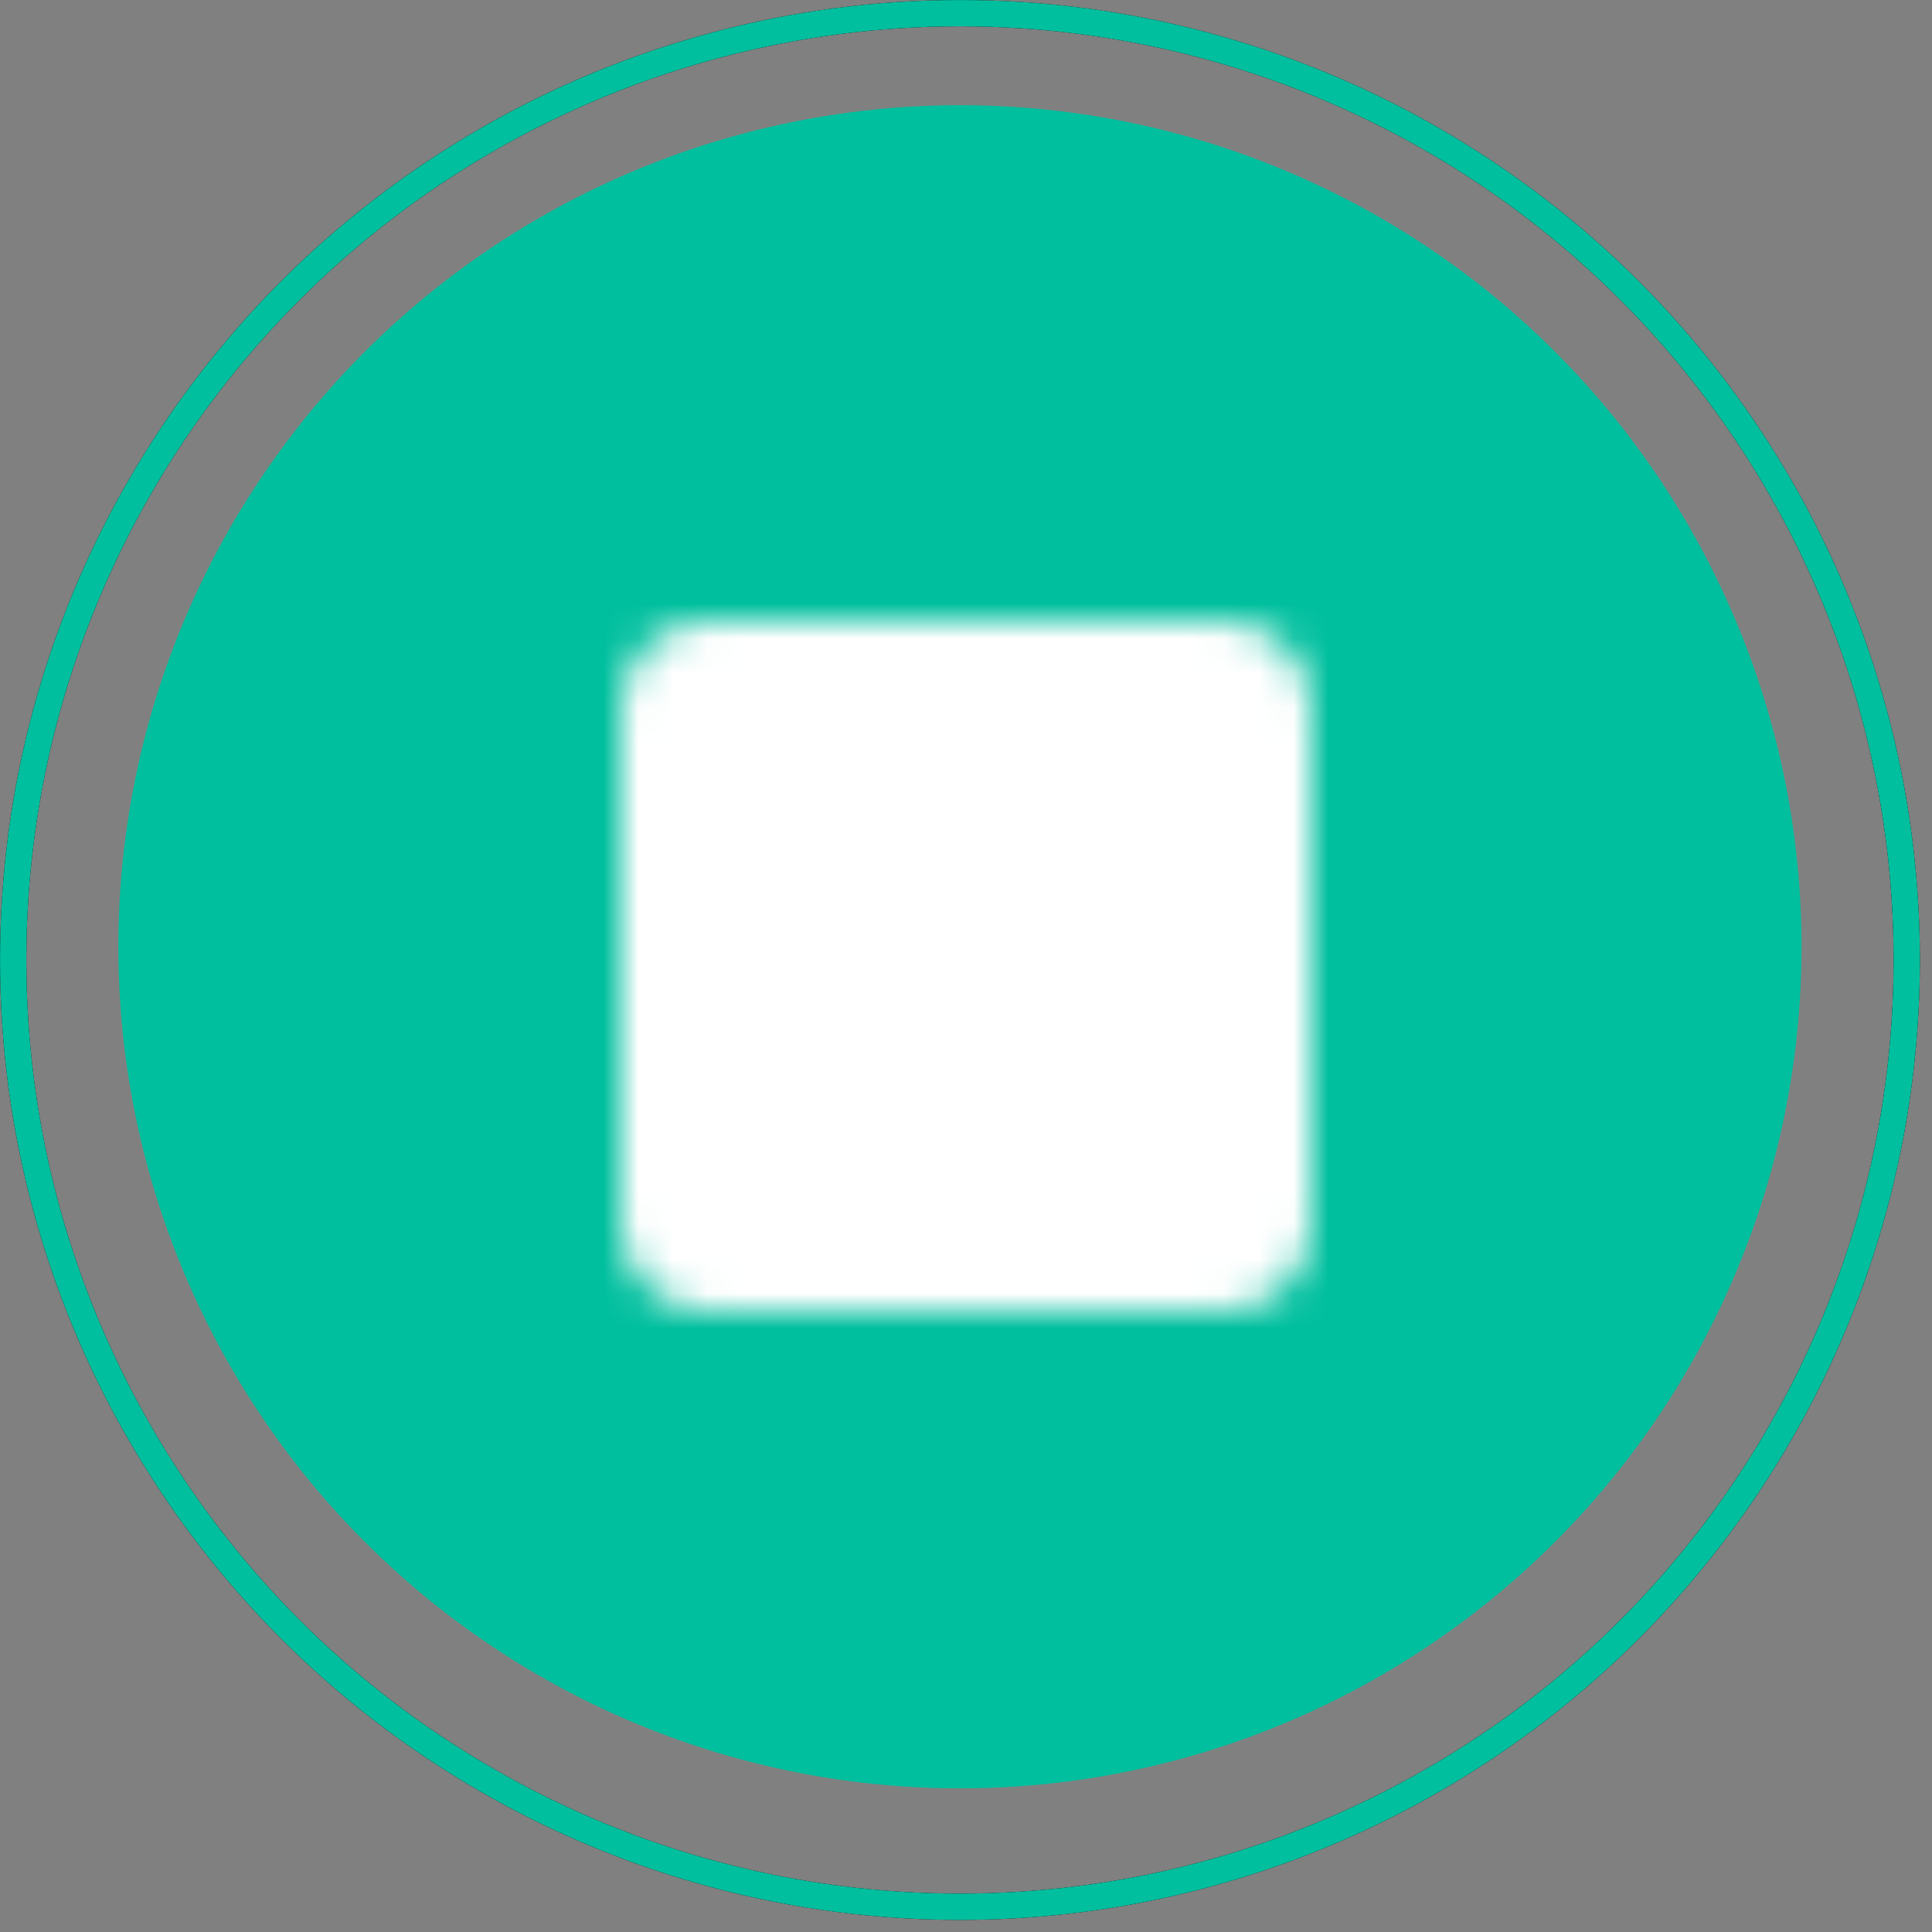 <svg width="56" height="56" viewBox="0 0 56 56" fill="none" xmlns="http://www.w3.org/2000/svg">
<rect x="0" y="0" width="56" height="56" fill="#808080" stroke="none"/>
<circle cx="27.824" cy="27.443" r="24.394" fill="#00BF9E"/>
<mask id="mask0_2049_83383" style="mask-type:luminance" maskUnits="userSpaceOnUse" x="18" y="18" width="20" height="20">
<path d="M35.5 19H20.5C20.102 19 19.721 19.158 19.439 19.439C19.158 19.721 19 20.102 19 20.5V35.5C19 35.898 19.158 36.279 19.439 36.561C19.721 36.842 20.102 37 20.5 37H35.5C35.898 37 36.279 36.842 36.561 36.561C36.842 36.279 37 35.898 37 35.5V20.5C37 20.102 36.842 19.721 36.561 19.439C36.279 19.158 35.898 19 35.5 19Z" fill="white" stroke="white" stroke-width="2" stroke-linecap="round" stroke-linejoin="round"/>
<path d="M26.5 31.5L29 33.5L33 28.5M23 23.5H33M23 27.5H27" stroke="black" stroke-width="2" stroke-linecap="round" stroke-linejoin="round"/>
</mask>
<g mask="url(#mask0_2049_83383)">
<path d="M16 16H40V40H16V16Z" fill="white"/>
</g>
<circle cx="27.825" cy="27.825" r="27.443" stroke="black" stroke-width="0.762"/>
<circle cx="27.825" cy="27.825" r="27.443" stroke="#00BF9E" stroke-width="0.762"/>
</svg>
